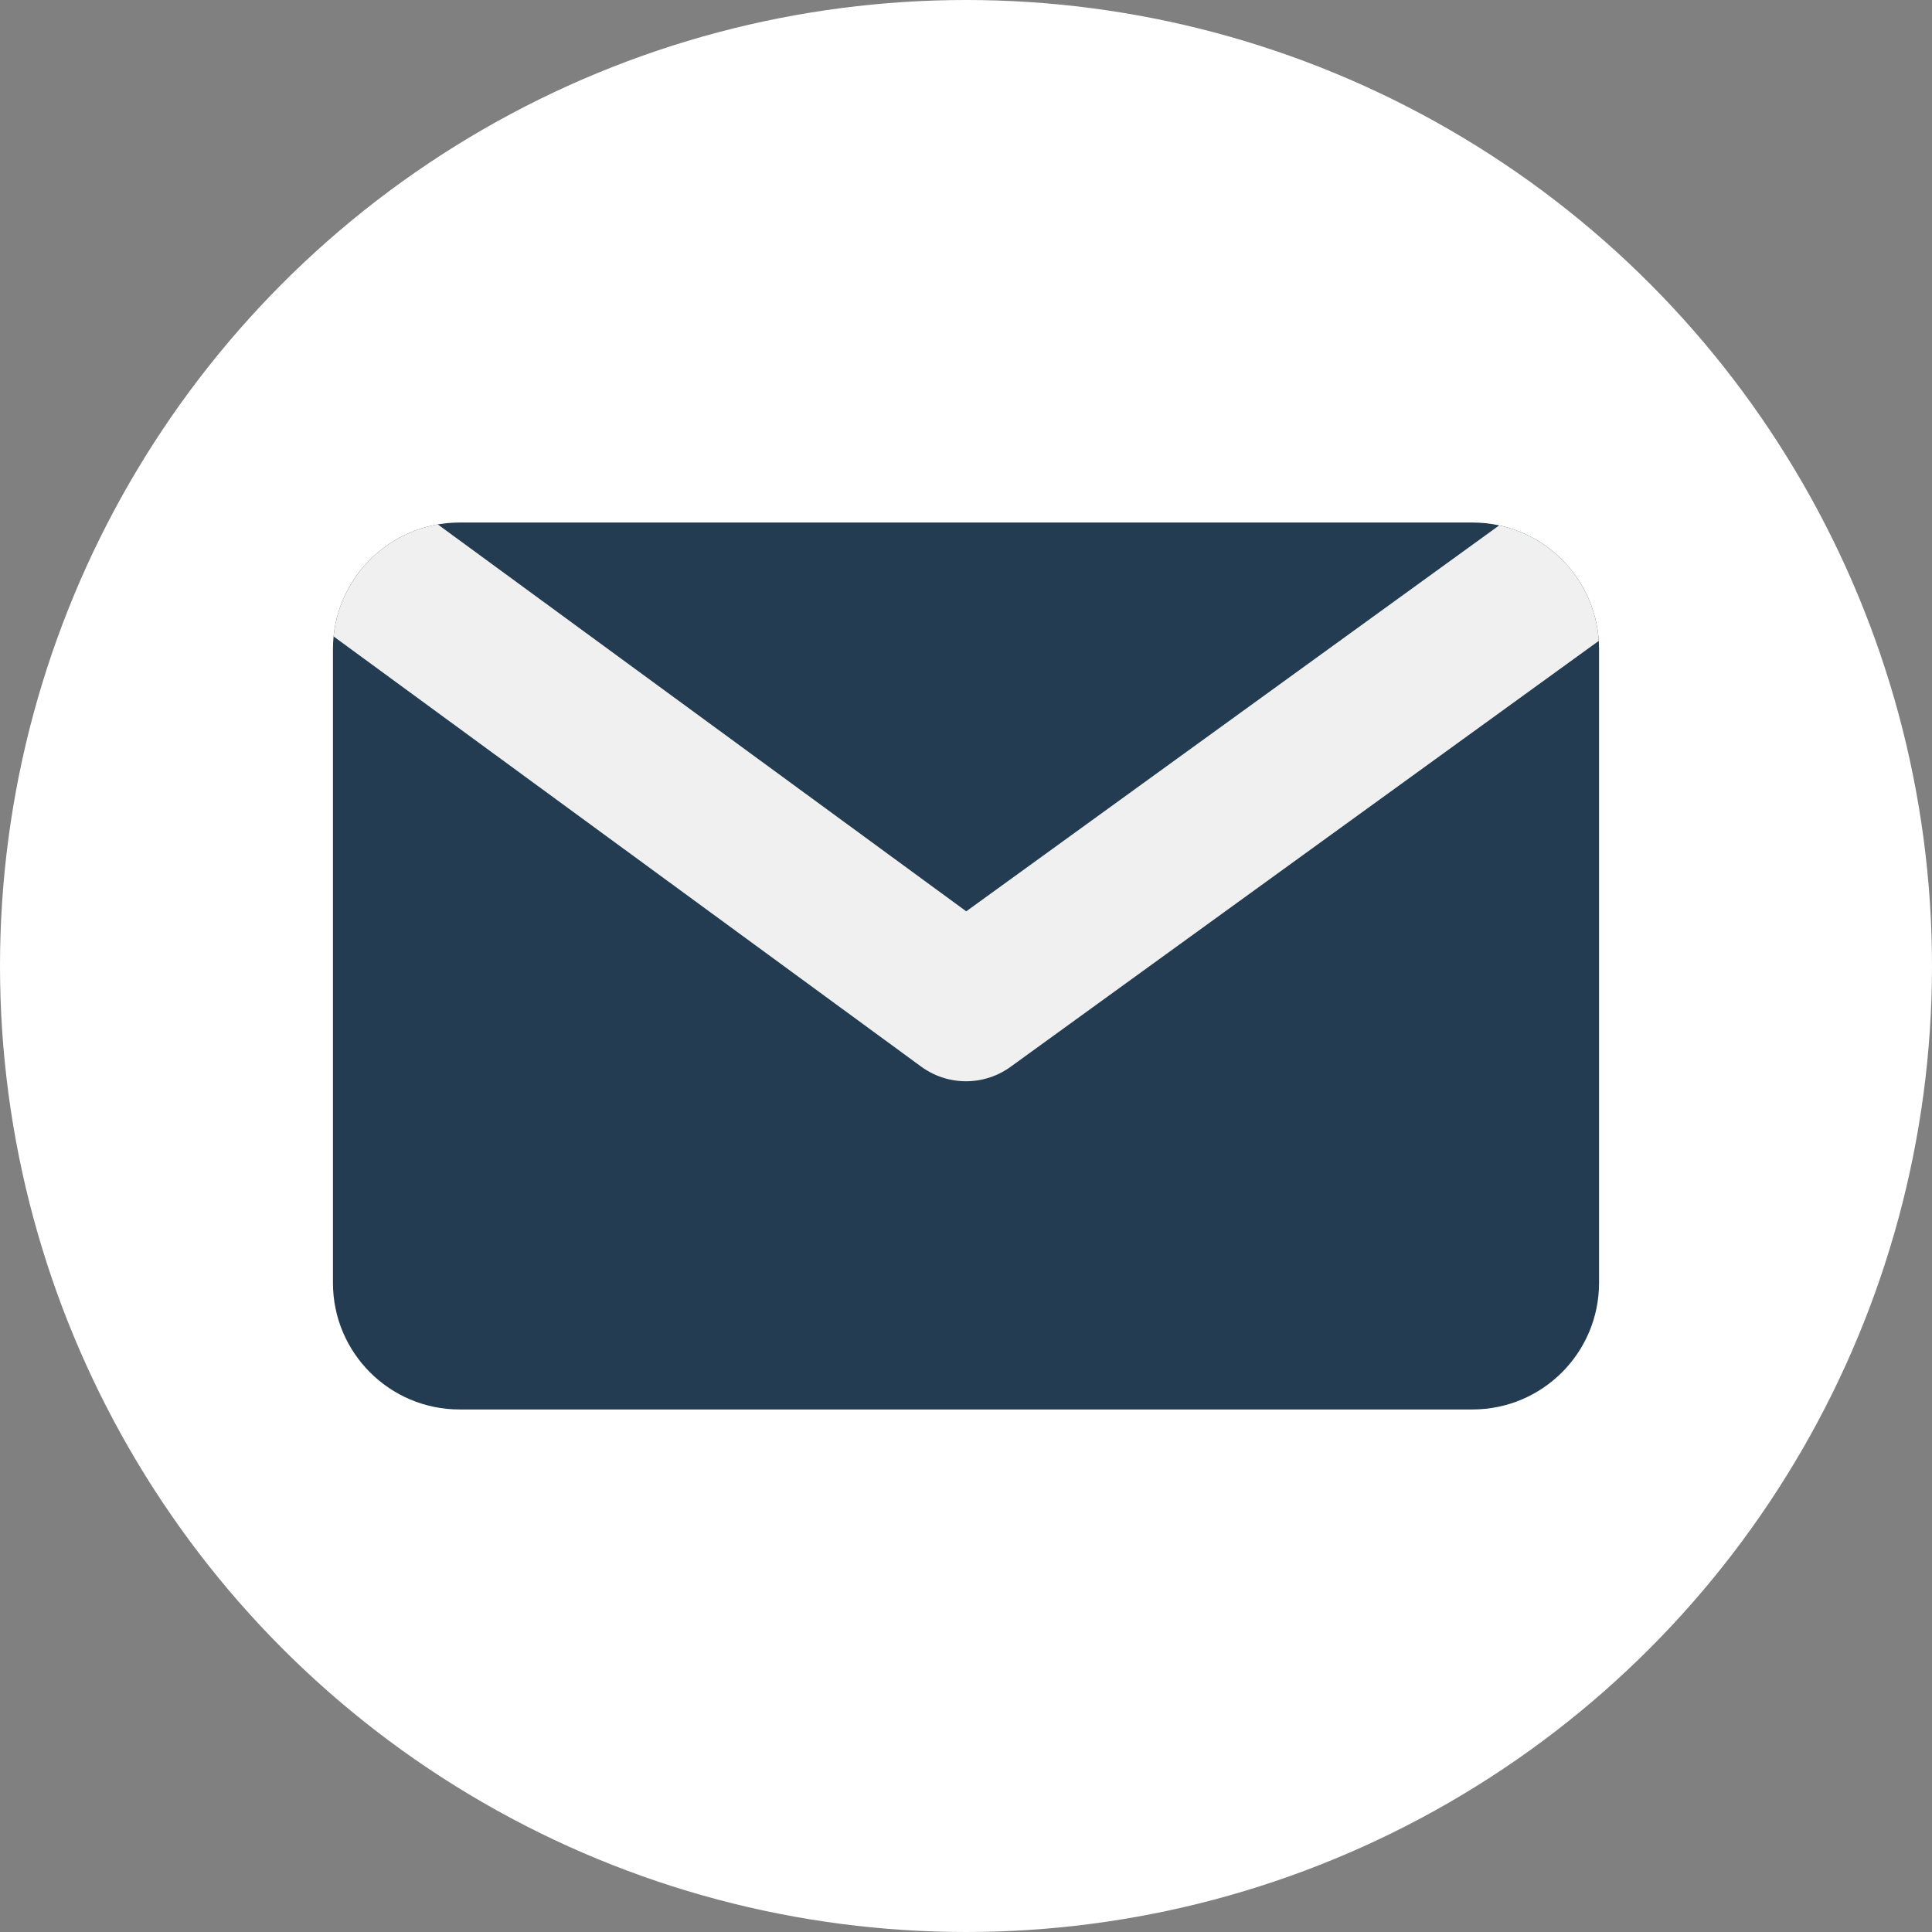 <?xml version="1.0" encoding="utf-8"?>
<!-- Generator: Adobe Illustrator 16.0.3, SVG Export Plug-In . SVG Version: 6.00 Build 0)  -->
<!DOCTYPE svg PUBLIC "-//W3C//DTD SVG 1.1//EN" "http://www.w3.org/Graphics/SVG/1.1/DTD/svg11.dtd">
<svg version="1.1" id="Layer_1"
	xmlns="http://www.w3.org/2000/svg"
	xmlns:xlink="http://www.w3.org/1999/xlink" x="0px" y="0px" width="500px" height="500px" viewBox="0 0 500 500" enable-background="new 0 0 500 500" xml:space="preserve">
	<rect x="0" y="0" width="500" height="500" fill="#808080" stroke="none"/>
	<circle fill="#FFFFFF" cx="250" cy="250" r="250"/>
	<path fill="#233C52" d="M413.833,332.001c0,18.096-14.67,32.767-32.767,32.767H118.934c-18.096,0-32.767-14.671-32.767-32.767V168
	c0-18.097,14.67-32.767,32.767-32.767h262.133c18.097,0,32.767,14.67,32.767,32.767V332.001z"/>
	<g>
		<defs>
			<path id="SVGID_1_" d="M413.833,332.001c0,18.096-14.67,32.767-32.767,32.767H118.934c-18.096,0-32.767-14.671-32.767-32.767V168
			c0-18.097,14.67-32.767,32.767-32.767h262.133c18.097,0,32.767,14.67,32.767,32.767V332.001z"/>
		</defs>
		<clipPath id="SVGID_2_">
			<use xlink:href="#SVGID_1_" overflow="visible"/>
		</clipPath>

		<polyline clip-path="url(#SVGID_2_)" fill="none" stroke="#F0F0F0" stroke-width="39.32" stroke-linejoin="round" stroke-miterlimit="10" points="
		86.167,140.22 250,260.17 413.833,141.531 	"/>
	</g>
</svg>
